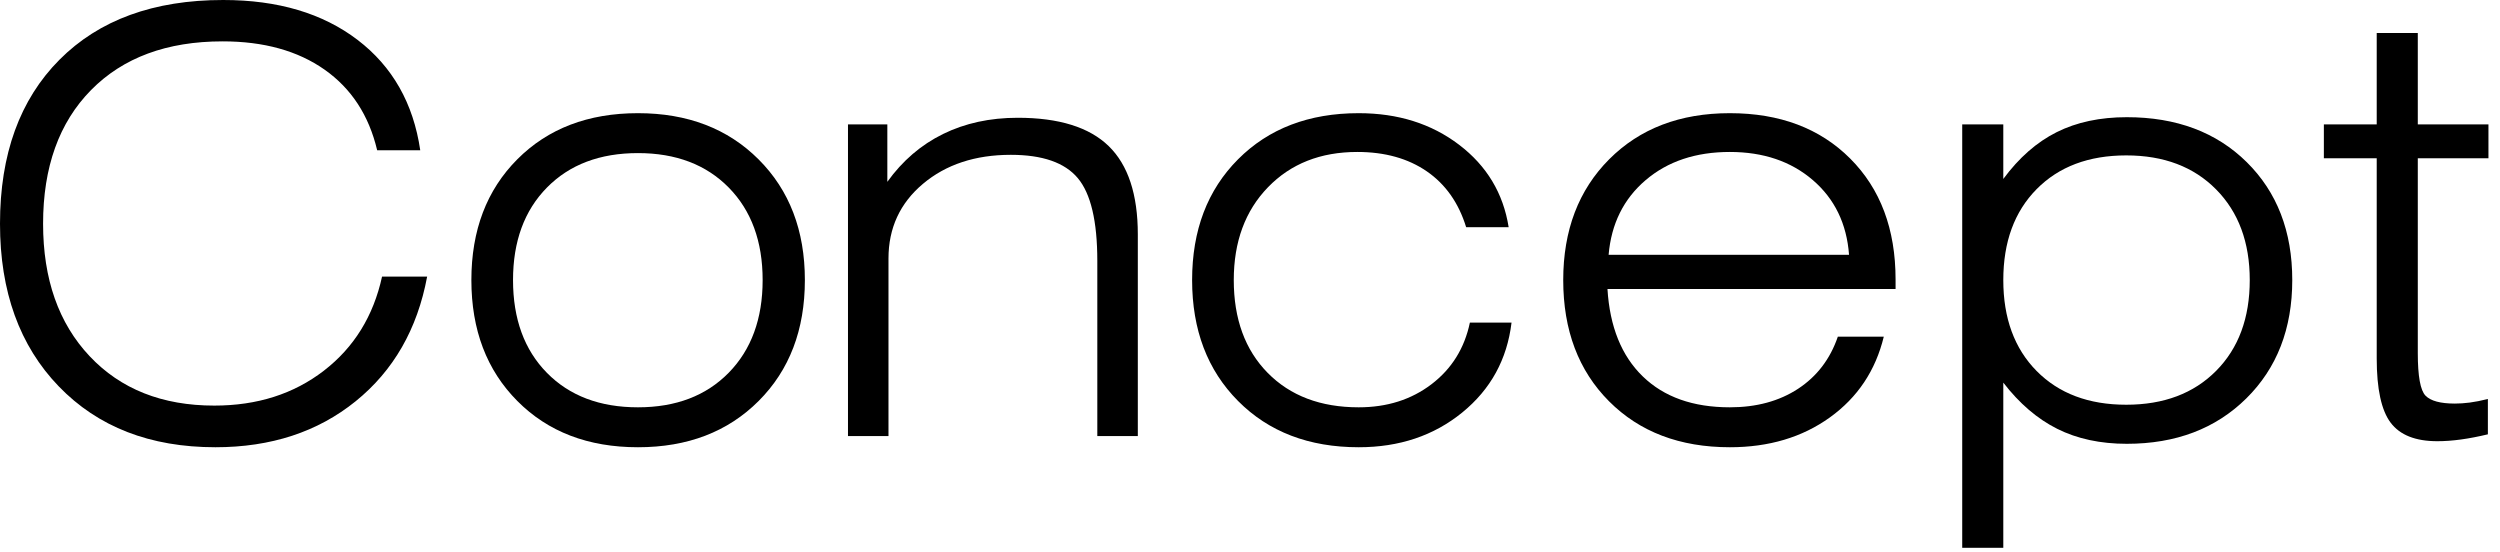 <svg width="213" height="47" viewBox="0 0 213 47" fill="none" xmlns="http://www.w3.org/2000/svg">
<path d="M32.134 12.8C31.432 9.83 29.939 7.542 27.655 5.934C25.371 4.328 22.475 3.524 18.967 3.524C14.219 3.524 10.483 4.907 7.758 7.673C5.033 10.438 3.671 14.235 3.671 19.065C3.671 23.78 4.993 27.541 7.636 30.347C10.279 33.153 13.819 34.557 18.257 34.557C21.912 34.557 25.024 33.566 27.594 31.583C30.164 29.601 31.816 26.929 32.55 23.568H36.392C35.56 28.038 33.529 31.579 30.298 34.19C27.068 36.8 23.087 38.105 18.355 38.105C12.791 38.105 8.341 36.376 5.005 32.917C1.668 29.458 0 24.841 0 19.065C0 13.142 1.689 8.484 5.066 5.09C8.443 1.697 13.093 0 19.016 0C23.682 0 27.5 1.134 30.47 3.402C33.439 5.669 35.217 8.802 35.805 12.8H32.134Z" fill="black"/>
<path d="M40.161 23.862C40.161 19.619 41.466 16.19 44.077 13.57C46.687 10.952 50.113 9.643 54.356 9.643C58.581 9.643 62.007 10.956 64.635 13.583C67.261 16.21 68.575 19.636 68.575 23.862C68.575 28.104 67.261 31.538 64.635 34.165C62.007 36.792 58.581 38.105 54.356 38.105C50.113 38.105 46.687 36.792 44.077 34.165C41.466 31.538 40.161 28.104 40.161 23.862ZM43.71 23.862C43.71 27.174 44.672 29.809 46.598 31.767C48.523 33.724 51.109 34.703 54.356 34.703C57.586 34.703 60.164 33.72 62.089 31.755C64.014 29.788 64.977 27.157 64.977 23.862C64.977 20.566 64.014 17.939 62.089 15.981C60.164 14.023 57.586 13.044 54.356 13.044C51.109 13.044 48.523 14.023 46.598 15.981C44.672 17.939 43.71 20.566 43.71 23.862Z" fill="black"/>
<path d="M72.248 37.151V10.597H75.601V15.492C76.889 13.697 78.472 12.339 80.349 11.416C82.225 10.495 84.346 10.034 86.712 10.034C90.219 10.034 92.802 10.838 94.458 12.444C96.113 14.052 96.942 16.56 96.942 19.97V37.151H93.491V22.222C93.491 18.845 92.936 16.495 91.827 15.174C90.717 13.852 88.817 13.191 86.124 13.191C83.09 13.191 80.593 14.015 78.635 15.663C76.678 17.311 75.699 19.432 75.699 22.026V37.151L72.248 37.151Z" fill="black"/>
<path d="M125.234 27.484H128.783C128.407 30.616 127.008 33.17 124.585 35.144C122.163 37.118 119.222 38.105 115.763 38.105C111.52 38.105 108.094 36.792 105.484 34.165C102.873 31.538 101.568 28.104 101.568 23.862C101.568 19.619 102.873 16.19 105.484 13.57C108.094 10.952 111.52 9.643 115.763 9.643C119.107 9.643 121.958 10.54 124.316 12.335C126.674 14.13 128.081 16.471 128.538 19.359H124.916C124.28 17.287 123.162 15.7 121.563 14.598C119.964 13.498 117.99 12.947 115.64 12.947C112.508 12.947 109.971 13.95 108.029 15.957C106.087 17.964 105.117 20.598 105.117 23.862C105.117 27.174 106.079 29.809 108.005 31.767C109.93 33.724 112.516 34.703 115.763 34.703C118.177 34.703 120.245 34.047 121.967 32.734C123.688 31.42 124.777 29.67 125.234 27.484Z" fill="black"/>
<path d="M160.499 28.683C159.798 31.571 158.268 33.863 155.911 35.56C153.553 37.257 150.71 38.105 147.382 38.105C143.123 38.105 139.693 36.8 137.091 34.19C134.488 31.579 133.187 28.136 133.187 23.862C133.187 19.619 134.492 16.19 137.103 13.57C139.713 10.952 143.139 9.643 147.382 9.643C151.64 9.643 155.058 10.931 157.636 13.509C160.214 16.088 161.503 19.521 161.503 23.813V24.62H136.956C137.152 27.835 138.155 30.319 139.966 32.072C141.777 33.827 144.249 34.703 147.382 34.703C149.649 34.703 151.587 34.177 153.194 33.125C154.801 32.072 155.931 30.592 156.584 28.683L160.499 28.683ZM137.054 21.708H157.538C157.342 19.065 156.314 16.944 154.455 15.345C152.595 13.746 150.237 12.947 147.382 12.947C144.477 12.947 142.087 13.746 140.211 15.345C138.334 16.944 137.282 19.065 137.054 21.708Z" fill="black"/>
<path d="M167.181 46.671V10.597H170.681V15.247C172.018 13.436 173.535 12.106 175.233 11.258C176.929 10.41 178.92 9.985 181.204 9.985C185.43 9.985 188.836 11.262 191.422 13.815C194.008 16.369 195.301 19.717 195.301 23.862C195.301 28.006 193.995 31.367 191.385 33.945C188.774 36.523 185.381 37.812 181.204 37.812C178.953 37.812 176.978 37.387 175.282 36.539C173.584 35.691 172.051 34.377 170.681 32.599V46.671H167.181ZM170.681 23.862C170.681 27.108 171.627 29.691 173.519 31.608C175.412 33.525 177.957 34.483 181.155 34.483C184.353 34.483 186.906 33.52 188.815 31.596C190.724 29.671 191.679 27.092 191.679 23.862C191.679 20.647 190.724 18.073 188.815 16.141C186.906 14.207 184.353 13.24 181.155 13.24C177.957 13.24 175.412 14.199 173.519 16.116C171.627 18.033 170.681 20.615 170.681 23.862Z" fill="black"/>
<path d="M205.996 30.078C205.996 32.052 206.216 33.264 206.657 33.713C207.097 34.161 207.929 34.385 209.153 34.385C209.544 34.385 209.965 34.357 210.414 34.3C210.862 34.243 211.38 34.141 211.967 33.994V37.004C211.151 37.2 210.388 37.347 209.679 37.444C208.969 37.542 208.296 37.591 207.66 37.591C205.8 37.591 204.474 37.065 203.683 36.013C202.891 34.96 202.496 33.137 202.496 30.543V13.485H197.993V10.597H202.496V2.814H205.996V10.597H212.016V13.485H205.996L205.996 30.078Z" fill="black"/>
</svg>
